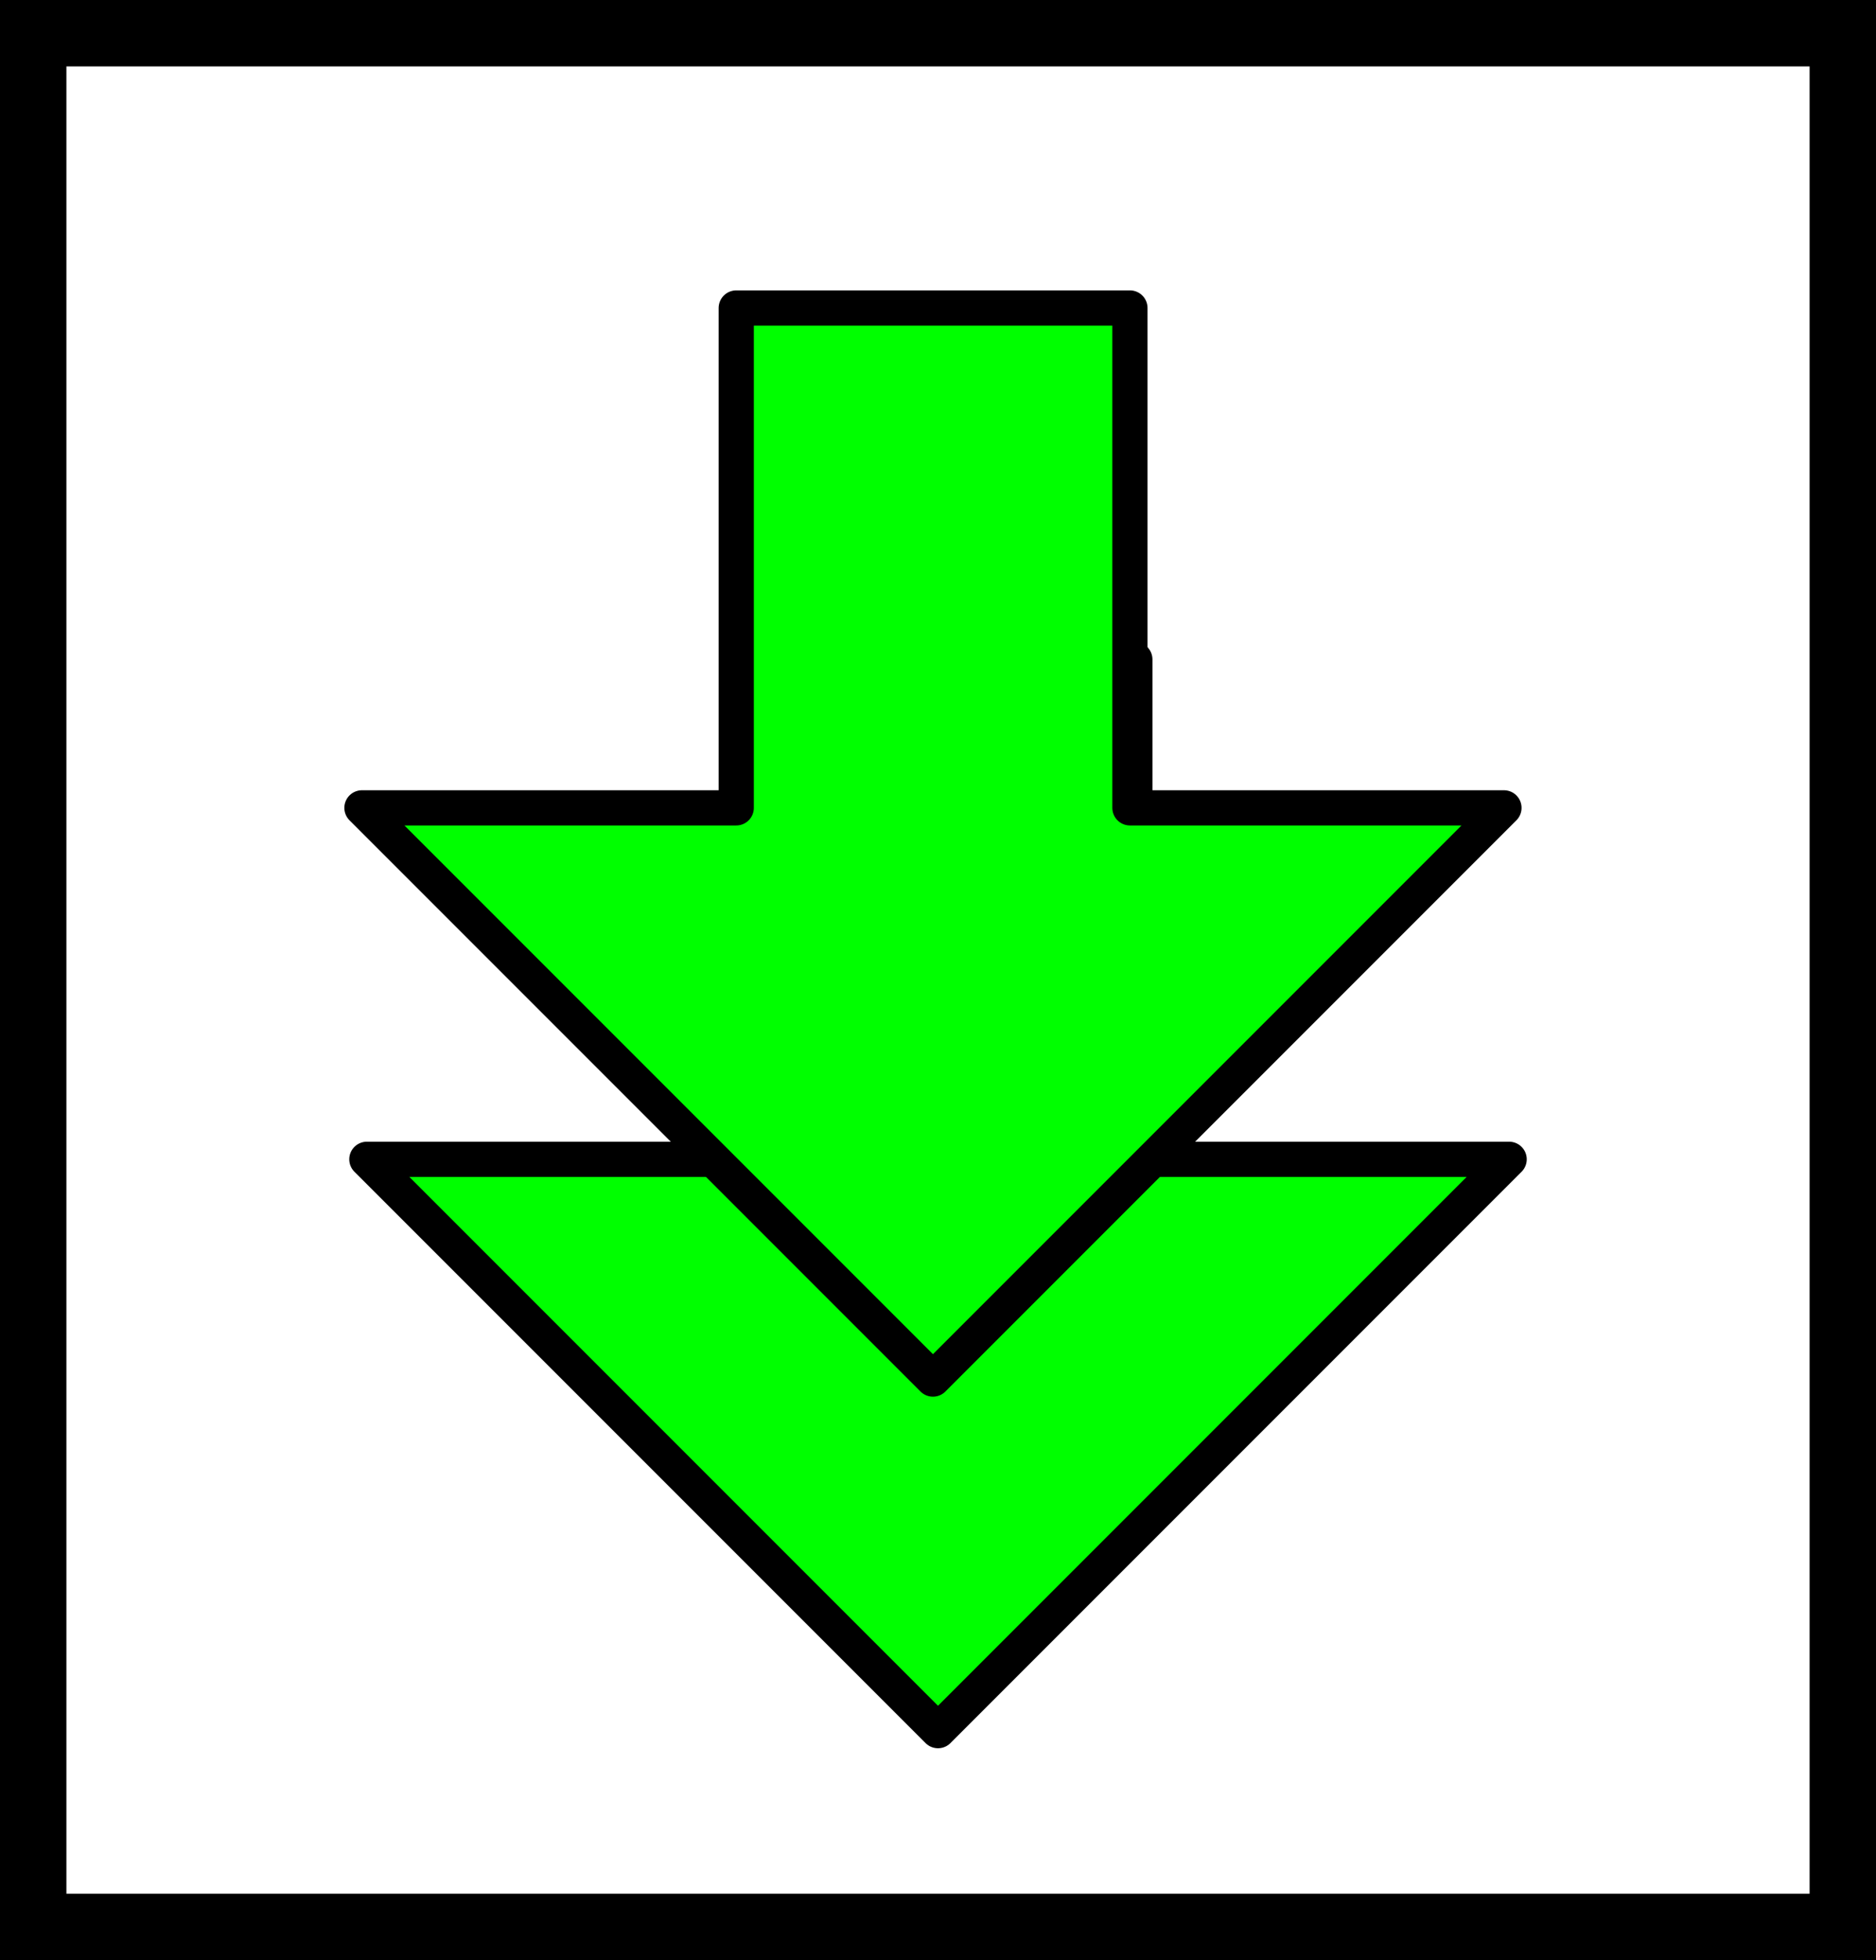 <?xml version="1.0" encoding="UTF-8" standalone="no"?>
<!-- Created with Inkscape (http://www.inkscape.org/) -->

<svg
   width="14.124mm"
   height="14.752mm"
   viewBox="0 0 14.124 14.752"
   version="1.1"
   id="svg5"
   xmlns="http://www.w3.org/2000/svg"
   xmlns:svg="http://www.w3.org/2000/svg">
  <defs
     id="defs2">
    <marker
       style="overflow:visible"
       id="EmptyTriangleOutL"
       refX="0"
       refY="0"
       orient="auto">
      <path
         transform="matrix(0.8,0,0,0.8,-4.8,0)"
         style="fill:context-fill;fill-rule:evenodd;stroke:context-stroke;stroke-width:1pt"
         d="M 5.77,0 -2.88,5 V -5 Z"
         id="path1145" />
    </marker>
    <marker
       style="overflow:visible"
       id="Arrow2Lend"
       refX="0"
       refY="0"
       orient="auto">
      <path
         transform="matrix(-1.1,0,0,-1.1,-1.1,0)"
         d="M 8.719,4.034 -2.207,0.016 8.719,-4.002 c -1.745,2.372 -1.735,5.617 -6e-7,8.035 z"
         style="fill:context-stroke;fill-rule:evenodd;stroke:context-stroke;stroke-width:0.625;stroke-linejoin:round"
         id="path1006" />
    </marker>
    <marker
       style="overflow:visible"
       id="Arrow1Lstart"
       refX="0"
       refY="0"
       orient="auto">
      <path
         transform="matrix(0.8,0,0,0.8,10,0)"
         style="fill:context-stroke;fill-rule:evenodd;stroke:context-stroke;stroke-width:1pt"
         d="M 0,0 5,-5 -12.5,0 5,5 Z"
         id="path985" />
    </marker>
  </defs>
  <rect
     style="fill:none;stroke:#000000;stroke-width:0.5;stroke-miterlimit:4;stroke-dasharray:none;stop-color:#000000"
     id="rect846"
     width="13.624"
     height="14.252"
     x="0.25"
     y="-14.502"
     ry="0"
     transform="scale(1,-1)" />
  <path
     id="path1569-7-7"
     style="fill:#00ff00;stroke:#000000;stroke-width:0.265px;stroke-linecap:round;stroke-linejoin:round;stroke-opacity:1"
     d="M 7.062,13.025 2.762,8.725 H 5.58 v -3.762 h 2.964 v 3.762 h 2.818 L 7.062,13.025" />
  <path
     id="path1569-7"
     style="fill:#00ff00;stroke:#000000;stroke-width:0.265px;stroke-linecap:round;stroke-linejoin:round;stroke-opacity:1"
     d="M 7.024,10.379 2.725,6.08 h 2.818 v -3.762 h 2.964 v 3.762 H 11.323 L 7.024,10.379" />
</svg>
